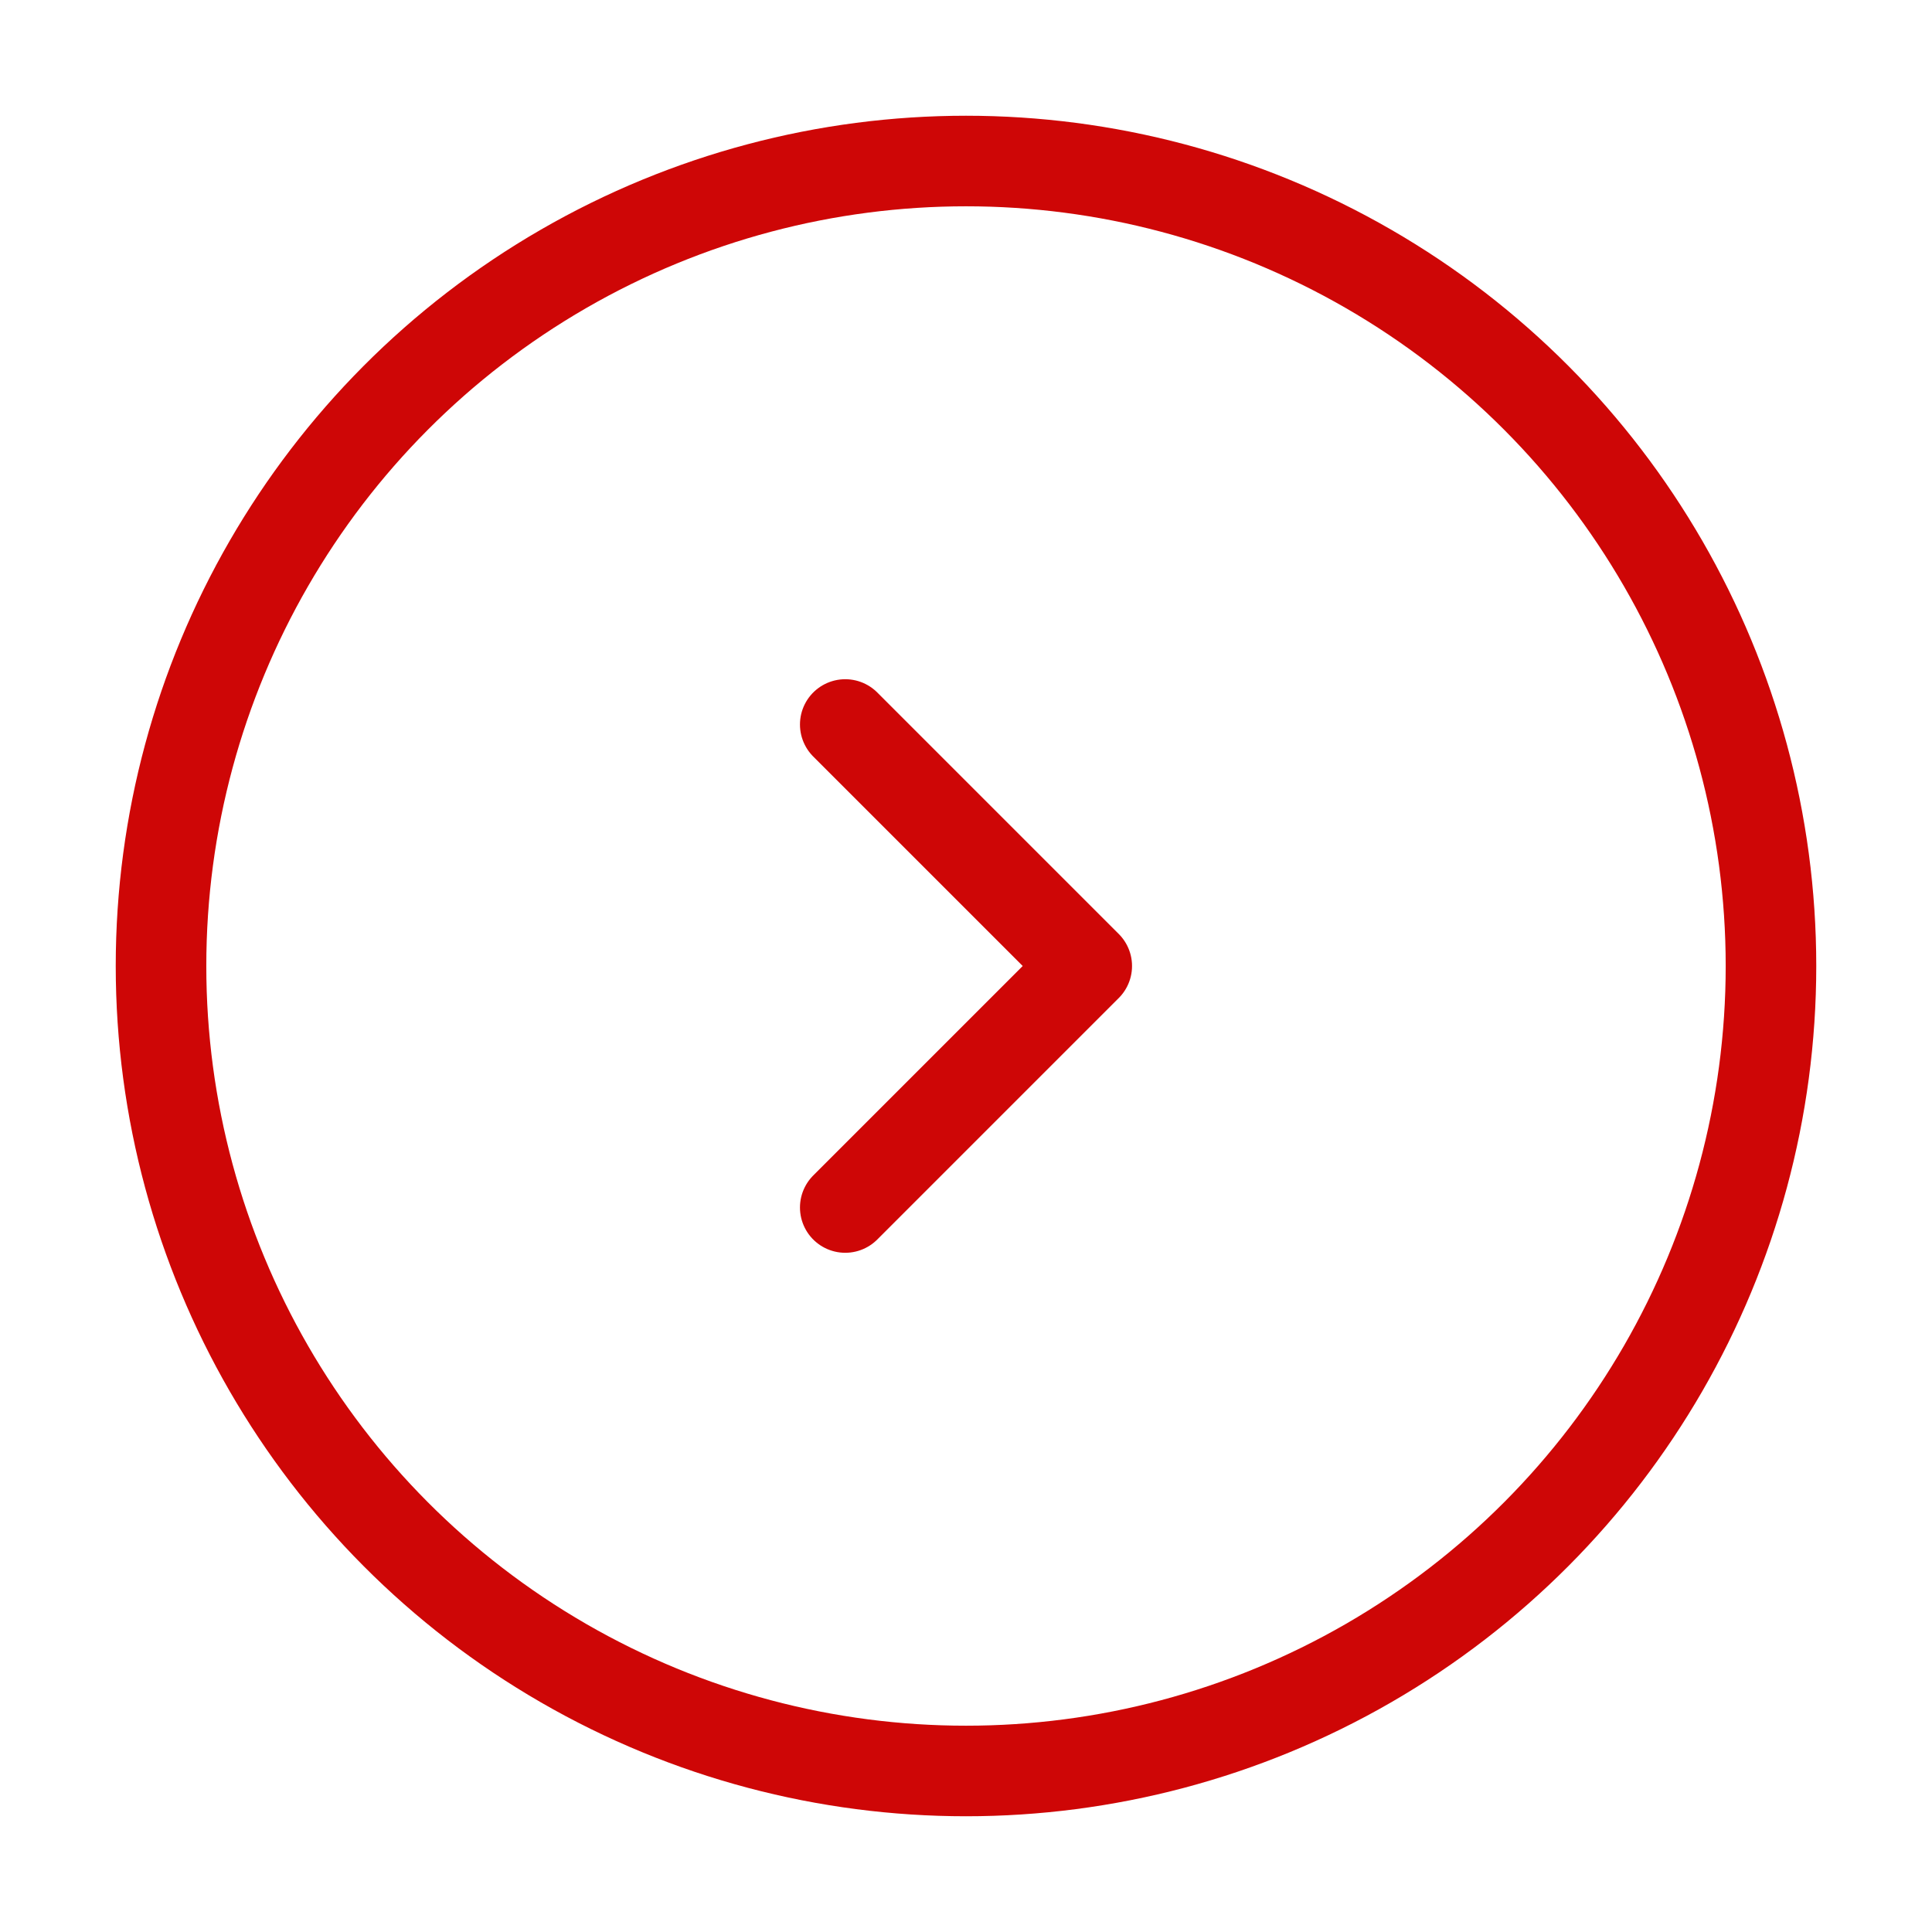 <svg width="32" height="32" viewBox="0 0 32 32" fill="none" xmlns="http://www.w3.org/2000/svg">
<circle cx="16" cy="16" r="13.333" stroke="#CE0606" stroke-width="1.5"/>
<path d="M14 12L18 16L14 20" stroke="#CE0606" stroke-width="1.5" stroke-linecap="round" stroke-linejoin="round"/>
</svg>
